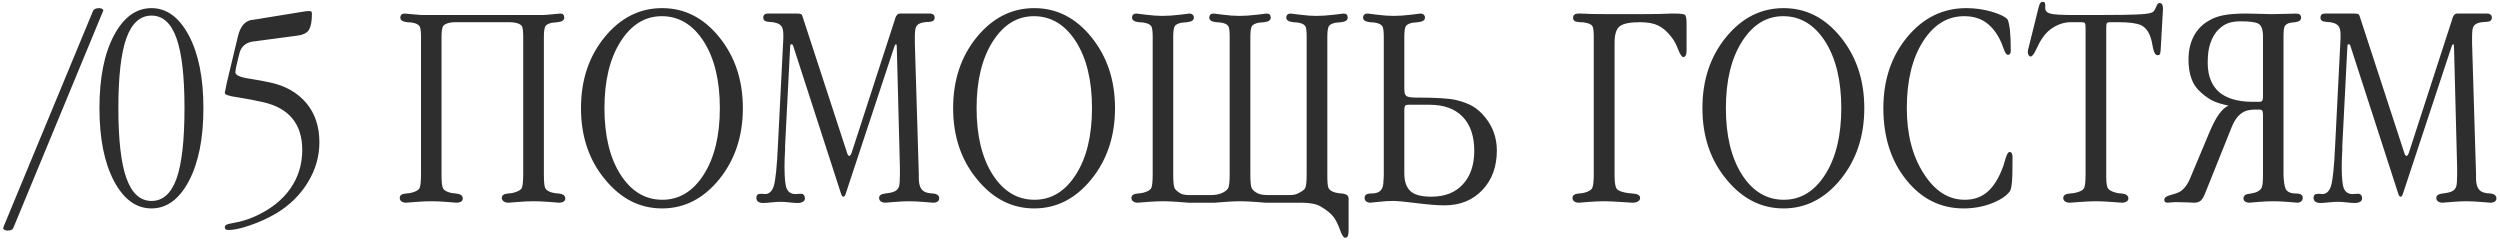 <?xml version="1.0" encoding="UTF-8"?> <svg xmlns="http://www.w3.org/2000/svg" width="333" height="32" viewBox="0 0 333 32" fill="none"><path d="M13.676 1.609L1.84 30.203C1.775 30.398 1.684 30.529 1.566 30.594C1.436 30.672 1.234 30.711 0.961 30.711C0.831 30.711 0.714 30.678 0.609 30.613C0.492 30.561 0.434 30.503 0.434 30.438C0.434 30.359 0.44 30.307 0.453 30.281C0.453 30.242 0.46 30.216 0.473 30.203L12.328 1.609C12.38 1.427 12.484 1.29 12.641 1.199C12.784 1.121 12.986 1.082 13.246 1.082C13.376 1.082 13.493 1.115 13.598 1.18C13.702 1.245 13.754 1.303 13.754 1.355V1.434C13.754 1.434 13.747 1.453 13.734 1.492C13.721 1.518 13.702 1.557 13.676 1.609ZM20.18 1.082C22.198 1.082 23.858 2.299 25.16 4.734C26.449 7.169 27.094 10.392 27.094 14.402C27.094 18.426 26.449 21.662 25.16 24.109C23.871 26.544 22.211 27.762 20.18 27.762C18.135 27.762 16.469 26.544 15.18 24.109C13.891 21.662 13.246 18.426 13.246 14.402C13.246 10.366 13.891 7.137 15.18 4.715C16.469 2.293 18.135 1.082 20.18 1.082ZM20.18 2.078C18.682 2.078 17.569 3.074 16.84 5.066C16.124 7.059 15.766 10.171 15.766 14.402C15.766 18.634 16.124 21.746 16.84 23.738C17.569 25.756 18.682 26.766 20.18 26.766C21.69 26.766 22.803 25.77 23.52 23.777C24.223 21.785 24.574 18.66 24.574 14.402C24.574 10.171 24.216 7.059 23.5 5.066C22.784 3.074 21.677 2.078 20.18 2.078ZM39.555 4.754L33.832 5.516H33.754C32.751 5.659 32.133 6.18 31.898 7.078L31.469 8.836C31.443 8.953 31.417 9.103 31.391 9.285C31.365 9.467 31.352 9.585 31.352 9.637C31.352 10.014 31.977 10.294 33.227 10.477C34.294 10.646 35.238 10.822 36.059 11.004C38.077 11.447 39.672 12.371 40.844 13.777C41.977 15.158 42.543 16.883 42.543 18.953C42.543 20.828 42.035 22.599 41.02 24.266C40.004 25.945 38.604 27.326 36.82 28.406C35.74 29.044 34.574 29.578 33.324 30.008C32.1 30.424 31.163 30.633 30.512 30.633C30.29 30.633 30.147 30.607 30.082 30.555C29.991 30.503 29.945 30.412 29.945 30.281C29.945 30.138 30.01 30.027 30.141 29.949C30.258 29.871 30.538 29.793 30.98 29.715C31.592 29.611 32.126 29.487 32.582 29.344C32.986 29.227 33.467 29.044 34.027 28.797C36.046 27.872 37.589 26.655 38.656 25.145C39.724 23.634 40.258 21.909 40.258 19.969C40.258 18.25 39.822 16.857 38.949 15.789C38.077 14.721 36.768 13.992 35.023 13.602C34.073 13.38 32.94 13.165 31.625 12.957C30.505 12.801 29.945 12.612 29.945 12.391C29.945 12.3 29.971 12.156 30.023 11.961C30.049 11.805 30.076 11.675 30.102 11.57C30.128 11.453 30.154 11.316 30.18 11.16L31.703 4.793C32.016 3.517 32.628 2.801 33.539 2.645H33.676L40.395 1.551C40.447 1.538 40.492 1.531 40.531 1.531C40.57 1.518 40.609 1.512 40.648 1.512C40.7 1.499 40.746 1.492 40.785 1.492C40.876 1.479 40.98 1.473 41.098 1.473C41.306 1.473 41.436 1.499 41.488 1.551C41.527 1.603 41.547 1.701 41.547 1.844C41.547 2.794 41.423 3.491 41.176 3.934C40.928 4.376 40.388 4.65 39.555 4.754ZM67.894 2.957H60.648C60.375 2.957 60.108 2.983 59.848 3.035C59.431 3.139 59.158 3.283 59.027 3.465C58.884 3.686 58.812 4.174 58.812 4.93V23.23C58.812 24.246 58.878 24.865 59.008 25.086C59.138 25.32 59.418 25.503 59.848 25.633C60.095 25.711 60.388 25.756 60.727 25.77C61.339 25.835 61.645 26.056 61.645 26.434C61.645 26.603 61.573 26.74 61.43 26.844C61.26 26.948 61.052 27 60.805 27C60.805 27 60.395 26.967 59.574 26.902C58.754 26.837 58.044 26.805 57.445 26.805C56.846 26.805 56.137 26.837 55.316 26.902C54.496 26.967 54.086 27 54.086 27C53.825 27 53.624 26.941 53.48 26.824C53.324 26.72 53.246 26.564 53.246 26.355C53.246 26.004 53.539 25.809 54.125 25.77C54.464 25.744 54.691 25.711 54.809 25.672C55.355 25.529 55.7 25.346 55.844 25.125C56 24.891 56.078 24.259 56.078 23.23V4.93C56.078 4.253 56.026 3.797 55.922 3.562C55.831 3.354 55.59 3.191 55.199 3.074C54.965 3.009 54.646 2.97 54.242 2.957C53.63 2.892 53.324 2.69 53.324 2.352C53.324 2.182 53.376 2.046 53.48 1.941C53.572 1.85 53.721 1.805 53.93 1.805C54.008 1.805 54.353 1.837 54.965 1.902C55.59 1.967 55.974 2 56.117 2H72.289C72.523 2 72.953 1.967 73.578 1.902C74.216 1.837 74.561 1.805 74.613 1.805C74.796 1.805 74.932 1.85 75.023 1.941C75.115 2.033 75.16 2.169 75.16 2.352C75.16 2.69 74.867 2.892 74.281 2.957C73.891 2.983 73.624 3.009 73.481 3.035C73.064 3.139 72.79 3.283 72.66 3.465C72.517 3.686 72.445 4.174 72.445 4.93V23.23C72.445 24.246 72.51 24.865 72.641 25.086C72.771 25.32 73.051 25.503 73.481 25.633C73.754 25.711 74.047 25.756 74.359 25.77C74.984 25.822 75.297 26.043 75.297 26.434C75.297 26.603 75.225 26.74 75.082 26.844C74.913 26.948 74.698 27 74.438 27C74.451 27 74.047 26.967 73.227 26.902C72.38 26.837 71.664 26.805 71.078 26.805C70.492 26.805 69.789 26.837 68.969 26.902C68.122 26.967 67.706 27 67.719 27C67.458 27 67.25 26.941 67.094 26.824C66.924 26.707 66.84 26.551 66.84 26.355C66.84 26.004 67.133 25.809 67.719 25.77C68.057 25.744 68.285 25.711 68.402 25.672C68.936 25.529 69.288 25.346 69.457 25.125C69.613 24.891 69.691 24.259 69.691 23.23V4.93C69.691 4.201 69.639 3.732 69.535 3.523C69.431 3.328 69.203 3.178 68.852 3.074C68.539 2.996 68.22 2.957 67.894 2.957ZM88.188 1.082C91.182 1.082 93.721 2.371 95.805 4.949C97.901 7.54 98.949 10.691 98.949 14.402C98.949 18.126 97.901 21.284 95.805 23.875C93.695 26.466 91.156 27.762 88.188 27.762C85.219 27.762 82.68 26.466 80.57 23.875C78.448 21.31 77.387 18.152 77.387 14.402C77.387 10.665 78.441 7.508 80.551 4.93C82.66 2.365 85.206 1.082 88.188 1.082ZM88.148 2.156C85.922 2.156 84.092 3.283 82.66 5.535C81.228 7.788 80.512 10.743 80.512 14.402C80.512 18.074 81.228 21.03 82.66 23.27C84.092 25.496 85.948 26.609 88.227 26.609C90.479 26.609 92.322 25.483 93.754 23.23C95.173 20.991 95.883 18.048 95.883 14.402C95.883 10.73 95.167 7.768 93.734 5.516C92.289 3.276 90.427 2.156 88.148 2.156ZM102.25 1.805H106.176C106.436 1.805 106.612 1.831 106.703 1.883C106.794 1.935 106.859 2.039 106.898 2.195L112.855 20.438C112.895 20.555 112.94 20.639 112.992 20.691C113.031 20.744 113.077 20.77 113.129 20.77C113.181 20.77 113.233 20.73 113.285 20.652C113.324 20.613 113.37 20.529 113.422 20.398L119.223 2.527V2.488C119.366 2.033 119.581 1.805 119.867 1.805H123.891C124.06 1.805 124.21 1.857 124.34 1.961C124.444 2.065 124.496 2.195 124.496 2.352C124.496 2.716 124.236 2.905 123.715 2.918C123.22 2.931 122.829 2.996 122.543 3.113C122.257 3.243 122.074 3.419 121.996 3.641C121.905 3.862 121.859 4.292 121.859 4.93V5.77L122.387 23.23V23.758V23.797C122.4 24.734 122.667 25.32 123.188 25.555C123.461 25.685 123.819 25.756 124.262 25.77C124.822 25.822 125.102 26.043 125.102 26.434C125.102 26.603 125.03 26.74 124.887 26.844C124.743 26.948 124.548 27 124.301 27C124.288 27 123.878 26.967 123.07 26.902C122.263 26.837 121.605 26.805 121.098 26.805C120.538 26.805 119.88 26.837 119.125 26.902C118.37 26.967 117.973 27 117.934 27C117.673 27 117.471 26.941 117.328 26.824C117.172 26.72 117.094 26.564 117.094 26.355C117.094 26.03 117.38 25.835 117.953 25.77C118.565 25.704 119.001 25.594 119.262 25.438C119.496 25.307 119.659 25.105 119.75 24.832C119.828 24.559 119.867 24.044 119.867 23.289V22.312L119.457 6.434C119.457 6.238 119.451 6.108 119.438 6.043C119.411 5.939 119.392 5.887 119.379 5.887C119.34 5.887 119.294 5.913 119.242 5.965C119.203 6.004 119.171 6.069 119.145 6.16L112.621 25.887C112.582 25.978 112.543 26.056 112.504 26.121C112.452 26.173 112.393 26.199 112.328 26.199C112.276 26.199 112.23 26.173 112.191 26.121C112.139 26.069 112.094 25.991 112.055 25.887L105.629 6.043C105.603 5.991 105.57 5.952 105.531 5.926C105.453 5.9 105.395 5.887 105.355 5.887C105.316 5.887 105.29 5.932 105.277 6.023C105.251 6.154 105.238 6.29 105.238 6.434L104.574 19.402V19.598V19.93C104.522 20.815 104.496 21.557 104.496 22.156C104.496 23.732 104.6 24.734 104.809 25.164C105.03 25.62 105.408 25.848 105.941 25.848C106.072 25.848 106.195 25.841 106.312 25.828C106.417 25.815 106.547 25.809 106.703 25.809C106.859 25.809 106.983 25.867 107.074 25.984C107.165 26.088 107.211 26.238 107.211 26.434C107.211 26.629 107.126 26.772 106.957 26.863C106.788 26.98 106.553 27.039 106.254 27.039C105.954 27.039 105.59 27.013 105.16 26.961C104.704 26.909 104.327 26.883 104.027 26.883C103.624 26.883 103.188 26.909 102.719 26.961C102.25 27.013 101.898 27.039 101.664 27.039C101.365 27.039 101.137 26.98 100.98 26.863C100.824 26.746 100.746 26.577 100.746 26.355C100.746 26.173 100.798 26.03 100.902 25.926C101.007 25.848 101.176 25.809 101.41 25.809C101.527 25.809 101.618 25.815 101.684 25.828C101.749 25.841 101.82 25.848 101.898 25.848C102.445 25.848 102.836 25.49 103.07 24.773C103.305 23.992 103.487 22.202 103.617 19.402L104.34 5.086V4.637C104.34 4.181 104.275 3.829 104.145 3.582C104.001 3.348 103.773 3.178 103.461 3.074C103.174 2.983 102.855 2.931 102.504 2.918C101.944 2.905 101.664 2.716 101.664 2.352C101.664 2.182 101.716 2.046 101.82 1.941C101.911 1.85 102.055 1.805 102.25 1.805ZM137.758 1.082C140.753 1.082 143.292 2.371 145.375 4.949C147.471 7.54 148.52 10.691 148.52 14.402C148.52 18.126 147.471 21.284 145.375 23.875C143.266 26.466 140.727 27.762 137.758 27.762C134.789 27.762 132.25 26.466 130.141 23.875C128.018 21.31 126.957 18.152 126.957 14.402C126.957 10.665 128.012 7.508 130.121 4.93C132.23 2.365 134.776 1.082 137.758 1.082ZM137.719 2.156C135.492 2.156 133.663 3.283 132.23 5.535C130.798 7.788 130.082 10.743 130.082 14.402C130.082 18.074 130.798 21.03 132.23 23.27C133.663 25.496 135.518 26.609 137.797 26.609C140.049 26.609 141.892 25.483 143.324 23.23C144.743 20.991 145.453 18.048 145.453 14.402C145.453 10.73 144.737 7.768 143.305 5.516C141.859 3.276 139.997 2.156 137.719 2.156ZM173.363 27H168.539C168.552 27 168.148 26.967 167.328 26.902C166.482 26.837 165.766 26.805 165.18 26.805C164.594 26.805 163.891 26.837 163.07 26.902C162.224 26.967 161.807 27 161.82 27H158.266C158.266 27 157.855 26.967 157.035 26.902C156.215 26.837 155.505 26.805 154.906 26.805C154.307 26.805 153.598 26.837 152.777 26.902C151.957 26.967 151.547 27 151.547 27C151.286 27 151.085 26.941 150.941 26.824C150.785 26.72 150.707 26.564 150.707 26.355C150.707 26.004 151 25.809 151.586 25.77C151.924 25.744 152.152 25.711 152.27 25.672C152.816 25.529 153.161 25.346 153.305 25.125C153.461 24.891 153.539 24.259 153.539 23.23V4.93C153.539 4.253 153.487 3.797 153.383 3.562C153.292 3.354 153.051 3.191 152.66 3.074C152.426 3.009 152.107 2.97 151.703 2.957C151.091 2.892 150.785 2.69 150.785 2.352C150.785 2.182 150.837 2.046 150.941 1.941C151.033 1.85 151.182 1.805 151.391 1.805C151.43 1.805 151.853 1.857 152.66 1.961C153.467 2.065 154.19 2.117 154.828 2.117C155.518 2.117 156.293 2.065 157.152 1.961C158.012 1.857 158.435 1.805 158.422 1.805C158.591 1.805 158.741 1.857 158.871 1.961C158.975 2.065 159.027 2.195 159.027 2.352C159.027 2.69 158.721 2.892 158.109 2.957C157.719 2.983 157.452 3.009 157.309 3.035C156.892 3.139 156.618 3.283 156.488 3.465C156.345 3.686 156.273 4.174 156.273 4.93V23.23C156.273 24.246 156.339 24.865 156.469 25.086C156.599 25.307 156.846 25.529 157.211 25.75C157.484 25.906 157.875 25.984 158.383 25.984H161.312C161.859 25.984 162.341 25.893 162.758 25.711C163.109 25.568 163.376 25.372 163.559 25.125C163.715 24.891 163.793 24.259 163.793 23.23V4.93C163.793 4.201 163.741 3.732 163.637 3.523C163.533 3.328 163.305 3.178 162.953 3.074C162.719 3.009 162.4 2.97 161.996 2.957C161.384 2.892 161.078 2.69 161.078 2.352C161.078 2.182 161.13 2.046 161.234 1.941C161.326 1.85 161.469 1.805 161.664 1.805C161.703 1.805 162.126 1.857 162.934 1.961C163.728 2.065 164.438 2.117 165.062 2.117C165.766 2.117 166.547 2.065 167.406 1.961C168.266 1.857 168.702 1.805 168.715 1.805C168.897 1.805 169.034 1.85 169.125 1.941C169.216 2.033 169.262 2.169 169.262 2.352C169.262 2.69 168.969 2.892 168.383 2.957C167.992 2.983 167.725 3.009 167.582 3.035C167.165 3.139 166.892 3.283 166.762 3.465C166.618 3.686 166.547 4.174 166.547 4.93V23.23C166.547 24.246 166.612 24.865 166.742 25.086C166.898 25.359 167.185 25.594 167.602 25.789C167.888 25.919 168.37 25.984 169.047 25.984H171.703C172.198 25.984 172.576 25.919 172.836 25.789C173.331 25.555 173.656 25.333 173.812 25.125C173.969 24.891 174.047 24.259 174.047 23.23V4.93C174.047 4.201 173.995 3.732 173.891 3.523C173.786 3.328 173.559 3.178 173.207 3.074C172.973 3.009 172.654 2.97 172.25 2.957C171.638 2.892 171.332 2.69 171.332 2.352C171.332 2.182 171.384 2.046 171.488 1.941C171.579 1.85 171.723 1.805 171.918 1.805C171.957 1.805 172.38 1.857 173.188 1.961C173.982 2.065 174.691 2.117 175.316 2.117C176.02 2.117 176.801 2.065 177.66 1.961C178.52 1.857 178.956 1.805 178.969 1.805C179.151 1.805 179.288 1.85 179.379 1.941C179.47 2.033 179.516 2.169 179.516 2.352C179.516 2.69 179.223 2.892 178.637 2.957C178.246 2.983 177.979 3.009 177.836 3.035C177.419 3.139 177.146 3.283 177.016 3.465C176.872 3.686 176.801 4.174 176.801 4.93V23.23C176.788 24.233 176.846 24.852 176.977 25.086C177.107 25.32 177.387 25.503 177.816 25.633C178.09 25.711 178.383 25.756 178.695 25.77C179.32 25.822 179.633 26.043 179.633 26.434V30.672C179.633 31.01 179.6 31.264 179.535 31.434C179.457 31.59 179.34 31.668 179.184 31.668C178.962 31.668 178.728 31.31 178.48 30.594C178.233 29.904 177.96 29.35 177.66 28.934C177.283 28.439 176.69 27.957 175.883 27.488C175.31 27.163 174.47 27 173.363 27ZM184.32 4.93C184.32 4.253 184.268 3.797 184.164 3.562C184.073 3.354 183.832 3.191 183.441 3.074C183.207 3.009 182.888 2.97 182.484 2.957C181.872 2.892 181.566 2.69 181.566 2.352C181.566 2.182 181.618 2.046 181.723 1.941C181.814 1.85 181.964 1.805 182.172 1.805C182.211 1.805 182.634 1.857 183.441 1.961C184.249 2.065 184.971 2.117 185.609 2.117C186.299 2.117 187.074 2.065 187.934 1.961C188.793 1.857 189.216 1.805 189.203 1.805C189.372 1.805 189.522 1.857 189.652 1.961C189.757 2.065 189.809 2.195 189.809 2.352C189.809 2.69 189.503 2.892 188.891 2.957C188.5 2.983 188.233 3.009 188.09 3.035C187.673 3.139 187.4 3.283 187.27 3.465C187.126 3.686 187.055 4.174 187.055 4.93V11.844C187.055 12.325 187.139 12.632 187.309 12.762C187.465 12.918 187.888 12.996 188.578 12.996C191.286 12.996 193.083 13.107 193.969 13.328C194.841 13.537 195.57 13.81 196.156 14.148C196.742 14.487 197.289 14.969 197.797 15.594C198.852 16.87 199.379 18.354 199.379 20.047C199.379 22.208 198.734 23.966 197.445 25.32C196.156 26.674 194.477 27.352 192.406 27.352C191.456 27.352 190.219 27.254 188.695 27.059C187.159 26.863 186.104 26.766 185.531 26.766C184.958 26.766 184.346 26.805 183.695 26.883C183.031 26.961 182.641 27 182.523 27C182.302 27 182.12 26.941 181.977 26.824C181.833 26.72 181.762 26.564 181.762 26.355C181.762 26.147 181.84 25.997 181.996 25.906C182.126 25.815 182.374 25.77 182.738 25.77C183.272 25.77 183.663 25.633 183.91 25.359C184.158 25.099 184.281 24.656 184.281 24.031C184.281 23.966 184.288 23.875 184.301 23.758C184.314 23.641 184.32 23.465 184.32 23.23V4.93ZM190.414 13.953H187.602C187.367 13.953 187.224 13.999 187.172 14.09C187.094 14.181 187.055 14.363 187.055 14.637V23.074C187.055 24.181 187.335 24.982 187.895 25.477C188.428 25.958 189.346 26.199 190.648 26.199C192.445 26.199 193.845 25.652 194.848 24.559C195.863 23.465 196.371 21.974 196.371 20.086C196.371 18.133 195.857 16.622 194.828 15.555C193.799 14.487 192.328 13.953 190.414 13.953ZM215.062 5.672V23.23V23.367C215.062 24.292 215.154 24.878 215.336 25.125C215.505 25.372 215.922 25.555 216.586 25.672C216.729 25.711 217.009 25.744 217.426 25.77C218.116 25.809 218.461 26.004 218.461 26.355C218.461 26.564 218.37 26.72 218.188 26.824C218.018 26.941 217.764 27 217.426 27C217.335 27 216.82 26.967 215.883 26.902C214.945 26.837 214.203 26.805 213.656 26.805C213.057 26.805 212.348 26.837 211.527 26.902C210.707 26.967 210.297 27 210.297 27C210.036 27 209.835 26.941 209.691 26.824C209.535 26.72 209.457 26.564 209.457 26.355C209.457 26.004 209.75 25.809 210.336 25.77C210.674 25.744 210.902 25.711 211.02 25.672C211.566 25.529 211.911 25.34 212.055 25.105C212.211 24.845 212.289 24.22 212.289 23.23V4.93C212.289 4.227 212.237 3.758 212.133 3.523C212.016 3.315 211.775 3.165 211.41 3.074C211.163 3.022 211 2.99 210.922 2.977C210.805 2.964 210.648 2.957 210.453 2.957C210.076 2.931 209.828 2.872 209.711 2.781C209.594 2.677 209.535 2.534 209.535 2.352C209.535 2.169 209.6 2.033 209.73 1.941C209.835 1.85 210.01 1.805 210.258 1.805H210.531C210.883 1.818 211.391 1.837 212.055 1.863C212.484 1.876 213.233 1.883 214.301 1.883H218.461C219.646 1.883 220.479 1.876 220.961 1.863C221.716 1.837 222.27 1.818 222.621 1.805H222.973C223.754 1.805 224.236 1.857 224.418 1.961C224.574 2.078 224.652 2.475 224.652 3.152V6.766C224.652 7.026 224.613 7.228 224.535 7.371C224.457 7.527 224.353 7.605 224.223 7.605C224.027 7.605 223.799 7.273 223.539 6.609C223.292 5.945 222.999 5.398 222.66 4.969C222.1 4.227 221.508 3.706 220.883 3.406C220.271 3.107 219.464 2.957 218.461 2.957C217.107 2.957 216.202 3.139 215.746 3.504C215.29 3.855 215.062 4.578 215.062 5.672ZM237.562 1.082C240.557 1.082 243.096 2.371 245.18 4.949C247.276 7.54 248.324 10.691 248.324 14.402C248.324 18.126 247.276 21.284 245.18 23.875C243.07 26.466 240.531 27.762 237.562 27.762C234.594 27.762 232.055 26.466 229.945 23.875C227.823 21.31 226.762 18.152 226.762 14.402C226.762 10.665 227.816 7.508 229.926 4.93C232.035 2.365 234.581 1.082 237.562 1.082ZM237.523 2.156C235.297 2.156 233.467 3.283 232.035 5.535C230.603 7.788 229.887 10.743 229.887 14.402C229.887 18.074 230.603 21.03 232.035 23.27C233.467 25.496 235.323 26.609 237.602 26.609C239.854 26.609 241.697 25.483 243.129 23.23C244.548 20.991 245.258 18.048 245.258 14.402C245.258 10.73 244.542 7.768 243.109 5.516C241.664 3.276 239.802 2.156 237.523 2.156ZM250.863 14.402C250.863 10.639 251.931 7.475 254.066 4.91C256.189 2.358 258.806 1.082 261.918 1.082C263.051 1.082 264.171 1.238 265.277 1.551C266.397 1.889 267.1 2.228 267.387 2.566C267.504 2.723 267.615 3.185 267.719 3.953C267.797 4.708 267.836 5.659 267.836 6.805C267.836 6.935 267.803 7.052 267.738 7.156C267.66 7.26 267.569 7.312 267.465 7.312C267.27 7.312 267.074 7.033 266.879 6.473C266.697 5.939 266.508 5.49 266.312 5.125C265.766 4.109 265.115 3.361 264.359 2.879C263.604 2.397 262.693 2.156 261.625 2.156C259.398 2.156 257.569 3.283 256.137 5.535C254.704 7.788 253.988 10.743 253.988 14.402C253.988 17.892 254.737 20.796 256.234 23.113C257.719 25.444 259.542 26.609 261.703 26.609C262.927 26.609 263.943 26.251 264.75 25.535C265.583 24.806 266.28 23.667 266.84 22.117C266.905 21.935 267.009 21.59 267.152 21.082C267.322 20.522 267.497 20.242 267.68 20.242C267.797 20.242 267.895 20.301 267.973 20.418C268.038 20.548 268.07 20.717 268.07 20.926C268.07 22.619 268.044 23.732 267.992 24.266C267.927 24.904 267.836 25.307 267.719 25.477C267.25 26.102 266.449 26.635 265.316 27.078C264.145 27.534 262.888 27.762 261.547 27.762C258.487 27.762 255.941 26.492 253.91 23.953C251.879 21.427 250.863 18.244 250.863 14.402ZM288.109 1.082V1.199L287.797 6.727C287.771 7.013 287.732 7.182 287.68 7.234C287.628 7.312 287.53 7.352 287.387 7.352C287.113 7.352 286.911 7.033 286.781 6.395C286.69 5.796 286.56 5.262 286.391 4.793C286.117 4.077 285.694 3.589 285.121 3.328C284.548 3.081 283.546 2.957 282.113 2.957H281.078C280.857 2.957 280.714 2.996 280.648 3.074C280.583 3.165 280.551 3.354 280.551 3.641V23.23V23.523C280.551 24.383 280.635 24.917 280.805 25.125C280.974 25.346 281.326 25.529 281.859 25.672C282.055 25.724 282.283 25.756 282.543 25.77C283.181 25.822 283.5 26.043 283.5 26.434C283.5 26.603 283.422 26.74 283.266 26.844C283.096 26.948 282.882 27 282.621 27C282.595 27 282.159 26.967 281.312 26.902C280.44 26.837 279.717 26.805 279.145 26.805C278.585 26.805 277.882 26.837 277.035 26.902C276.189 26.967 275.746 27 275.707 27C275.434 27 275.219 26.941 275.062 26.824C274.906 26.72 274.828 26.564 274.828 26.355C274.828 26.004 275.134 25.809 275.746 25.77C276.098 25.744 276.339 25.711 276.469 25.672C277.029 25.542 277.393 25.359 277.562 25.125C277.719 24.904 277.797 24.272 277.797 23.23V3.641C277.797 3.354 277.764 3.165 277.699 3.074C277.621 2.996 277.478 2.957 277.27 2.957H275.785C275.095 2.957 274.405 3.146 273.715 3.523C273.025 3.901 272.465 4.422 272.035 5.086C271.788 5.438 271.514 5.939 271.215 6.59C270.928 7.215 270.681 7.527 270.473 7.527C270.368 7.527 270.284 7.469 270.219 7.352C270.141 7.234 270.102 7.091 270.102 6.922C270.102 6.74 270.147 6.512 270.238 6.238C270.251 6.212 270.258 6.186 270.258 6.16C270.271 6.121 270.277 6.095 270.277 6.082L271.547 0.965C271.547 0.965 271.56 0.926 271.586 0.848C271.677 0.444 271.84 0.242 272.074 0.242C272.191 0.242 272.283 0.275 272.348 0.34C272.4 0.392 272.426 0.503 272.426 0.672V1.082C272.426 1.447 272.647 1.688 273.09 1.805C273.493 1.935 274.542 2 276.234 2H279.398C282.159 2 284.073 1.967 285.141 1.902C286.078 1.85 286.638 1.733 286.82 1.551C286.964 1.421 287.094 1.199 287.211 0.887C287.328 0.561 287.478 0.398 287.66 0.398C287.79 0.398 287.901 0.457 287.992 0.574C288.07 0.704 288.109 0.874 288.109 1.082ZM300.883 13.562C301.117 13.562 301.26 13.517 301.312 13.426C301.391 13.348 301.43 13.165 301.43 12.879V4.871C301.43 3.973 301.234 3.406 300.844 3.172C300.466 2.951 299.691 2.84 298.52 2.84C297.816 2.84 297.25 2.918 296.82 3.074C296.391 3.217 295.974 3.484 295.57 3.875C295.049 4.357 294.659 5.008 294.398 5.828C294.177 6.453 294.066 7.299 294.066 8.367C294.066 9.318 294.223 10.138 294.535 10.828C294.796 11.401 295.141 11.876 295.57 12.254C296.013 12.632 296.56 12.931 297.211 13.152C298.018 13.426 298.975 13.562 300.082 13.562H300.883ZM288.969 26.023C289.307 25.919 289.522 25.854 289.613 25.828C290.043 25.711 290.368 25.561 290.59 25.379C291.033 25.027 291.391 24.533 291.664 23.895L294.32 17.566C295.154 15.574 295.993 14.409 296.84 14.07C295.876 13.875 295.115 13.628 294.555 13.328C293.956 12.99 293.396 12.56 292.875 12.039C292.458 11.622 292.139 11.115 291.918 10.516C291.645 9.799 291.508 8.934 291.508 7.918C291.508 6.746 291.742 5.711 292.211 4.812C292.693 3.914 293.37 3.224 294.242 2.742C294.828 2.391 295.486 2.15 296.215 2.02C296.957 1.876 297.953 1.805 299.203 1.805C299.451 1.805 300.056 1.818 301.02 1.844C302.009 1.87 302.51 1.883 302.523 1.883C302.927 1.883 303.611 1.87 304.574 1.844C305.538 1.818 305.948 1.805 305.805 1.805C306.052 1.805 306.228 1.85 306.332 1.941C306.449 2.033 306.508 2.169 306.508 2.352C306.508 2.69 306.241 2.892 305.707 2.957C305.368 2.983 305.102 3.022 304.906 3.074C304.594 3.178 304.392 3.335 304.301 3.543C304.21 3.738 304.164 4.201 304.164 4.93V23.23C304.164 23.608 304.197 24.018 304.262 24.461C304.34 24.904 304.444 25.203 304.574 25.359C304.835 25.633 305.225 25.77 305.746 25.77C306.111 25.77 306.358 25.815 306.488 25.906C306.645 25.997 306.723 26.147 306.723 26.355C306.723 26.564 306.651 26.72 306.508 26.824C306.378 26.941 306.195 27 305.961 27C306.013 27 305.648 26.967 304.867 26.902C304.086 26.837 303.396 26.805 302.797 26.805C302.211 26.805 301.527 26.837 300.746 26.902C299.965 26.967 299.594 27 299.633 27C299.411 27 299.216 26.948 299.047 26.844C298.904 26.74 298.832 26.603 298.832 26.434C298.832 26.056 299.099 25.848 299.633 25.809C300.076 25.744 300.408 25.659 300.629 25.555C300.967 25.398 301.182 25.197 301.273 24.949C301.378 24.702 301.43 24.129 301.43 23.23V15.281C301.43 14.995 301.391 14.806 301.312 14.715C301.26 14.637 301.117 14.598 300.883 14.598H300.395C299.9 14.598 299.47 14.663 299.105 14.793C298.754 14.923 298.422 15.158 298.109 15.496C297.81 15.822 297.536 16.277 297.289 16.863L293.754 25.672C293.52 26.258 293.298 26.622 293.09 26.766C292.868 26.922 292.595 27 292.27 27C292.283 27 292.003 26.987 291.43 26.961C290.857 26.935 290.303 26.922 289.77 26.922C289.691 26.922 289.496 26.935 289.184 26.961C288.897 26.987 288.747 27 288.734 27C288.591 27 288.474 26.967 288.383 26.902C288.318 26.837 288.285 26.74 288.285 26.609C288.285 26.349 288.513 26.154 288.969 26.023ZM309.672 1.805H313.598C313.858 1.805 314.034 1.831 314.125 1.883C314.216 1.935 314.281 2.039 314.32 2.195L320.277 20.438C320.316 20.555 320.362 20.639 320.414 20.691C320.453 20.744 320.499 20.77 320.551 20.77C320.603 20.77 320.655 20.73 320.707 20.652C320.746 20.613 320.792 20.529 320.844 20.398L326.645 2.527V2.488C326.788 2.033 327.003 1.805 327.289 1.805H331.312C331.482 1.805 331.632 1.857 331.762 1.961C331.866 2.065 331.918 2.195 331.918 2.352C331.918 2.716 331.658 2.905 331.137 2.918C330.642 2.931 330.251 2.996 329.965 3.113C329.678 3.243 329.496 3.419 329.418 3.641C329.327 3.862 329.281 4.292 329.281 4.93V5.77L329.809 23.23V23.758V23.797C329.822 24.734 330.089 25.32 330.609 25.555C330.883 25.685 331.241 25.756 331.684 25.77C332.243 25.822 332.523 26.043 332.523 26.434C332.523 26.603 332.452 26.74 332.309 26.844C332.165 26.948 331.97 27 331.723 27C331.71 27 331.299 26.967 330.492 26.902C329.685 26.837 329.027 26.805 328.52 26.805C327.96 26.805 327.302 26.837 326.547 26.902C325.792 26.967 325.395 27 325.355 27C325.095 27 324.893 26.941 324.75 26.824C324.594 26.72 324.516 26.564 324.516 26.355C324.516 26.03 324.802 25.835 325.375 25.77C325.987 25.704 326.423 25.594 326.684 25.438C326.918 25.307 327.081 25.105 327.172 24.832C327.25 24.559 327.289 24.044 327.289 23.289V22.312L326.879 6.434C326.879 6.238 326.872 6.108 326.859 6.043C326.833 5.939 326.814 5.887 326.801 5.887C326.762 5.887 326.716 5.913 326.664 5.965C326.625 6.004 326.592 6.069 326.566 6.16L320.043 25.887C320.004 25.978 319.965 26.056 319.926 26.121C319.874 26.173 319.815 26.199 319.75 26.199C319.698 26.199 319.652 26.173 319.613 26.121C319.561 26.069 319.516 25.991 319.477 25.887L313.051 6.043C313.025 5.991 312.992 5.952 312.953 5.926C312.875 5.9 312.816 5.887 312.777 5.887C312.738 5.887 312.712 5.932 312.699 6.023C312.673 6.154 312.66 6.29 312.66 6.434L311.996 19.402V19.598V19.93C311.944 20.815 311.918 21.557 311.918 22.156C311.918 23.732 312.022 24.734 312.23 25.164C312.452 25.62 312.829 25.848 313.363 25.848C313.493 25.848 313.617 25.841 313.734 25.828C313.839 25.815 313.969 25.809 314.125 25.809C314.281 25.809 314.405 25.867 314.496 25.984C314.587 26.088 314.633 26.238 314.633 26.434C314.633 26.629 314.548 26.772 314.379 26.863C314.21 26.98 313.975 27.039 313.676 27.039C313.376 27.039 313.012 27.013 312.582 26.961C312.126 26.909 311.749 26.883 311.449 26.883C311.046 26.883 310.609 26.909 310.141 26.961C309.672 27.013 309.32 27.039 309.086 27.039C308.786 27.039 308.559 26.98 308.402 26.863C308.246 26.746 308.168 26.577 308.168 26.355C308.168 26.173 308.22 26.03 308.324 25.926C308.428 25.848 308.598 25.809 308.832 25.809C308.949 25.809 309.04 25.815 309.105 25.828C309.171 25.841 309.242 25.848 309.32 25.848C309.867 25.848 310.258 25.49 310.492 24.773C310.727 23.992 310.909 22.202 311.039 19.402L311.762 5.086V4.637C311.762 4.181 311.697 3.829 311.566 3.582C311.423 3.348 311.195 3.178 310.883 3.074C310.596 2.983 310.277 2.931 309.926 2.918C309.366 2.905 309.086 2.716 309.086 2.352C309.086 2.182 309.138 2.046 309.242 1.941C309.333 1.85 309.477 1.805 309.672 1.805Z" fill="#2E2E2E"></path></svg> 